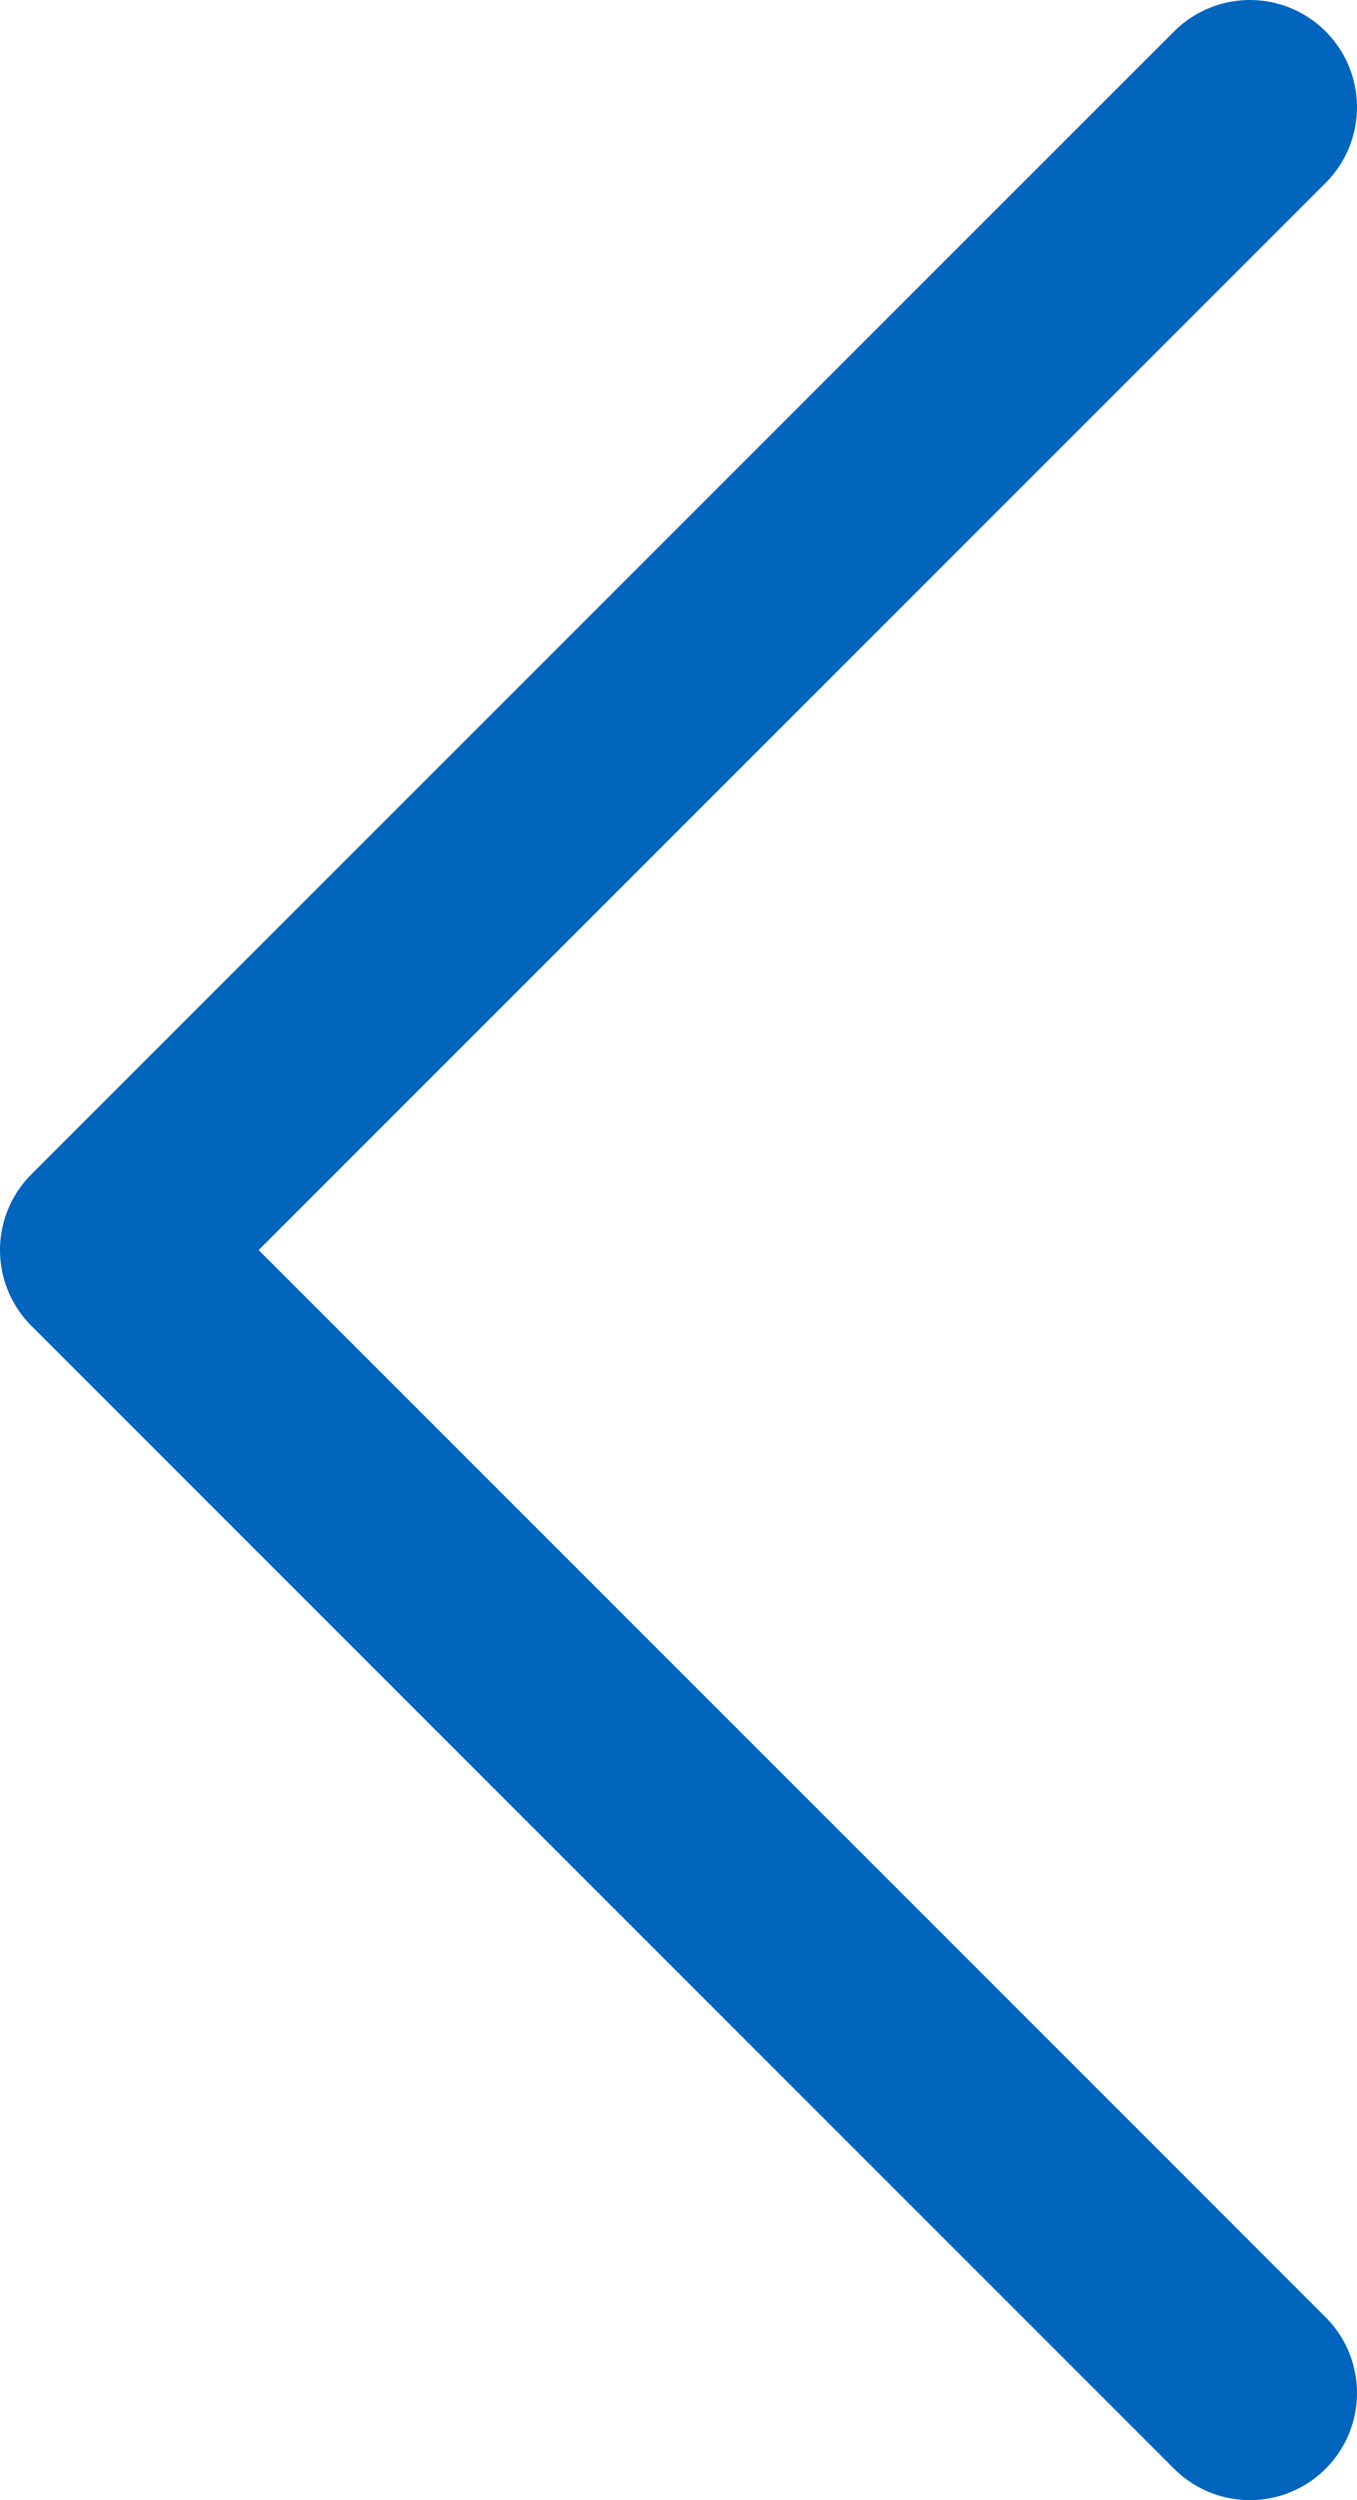 <?xml version="1.0" encoding="UTF-8"?><svg id="a" xmlns="http://www.w3.org/2000/svg" viewBox="0 0 19 35"><path id="b" d="M17.5,33.5L1.5,17.5,17.5,1.5" fill="none" stroke="#0165bd" stroke-linecap="round" stroke-linejoin="round" stroke-width="3"/></svg>
